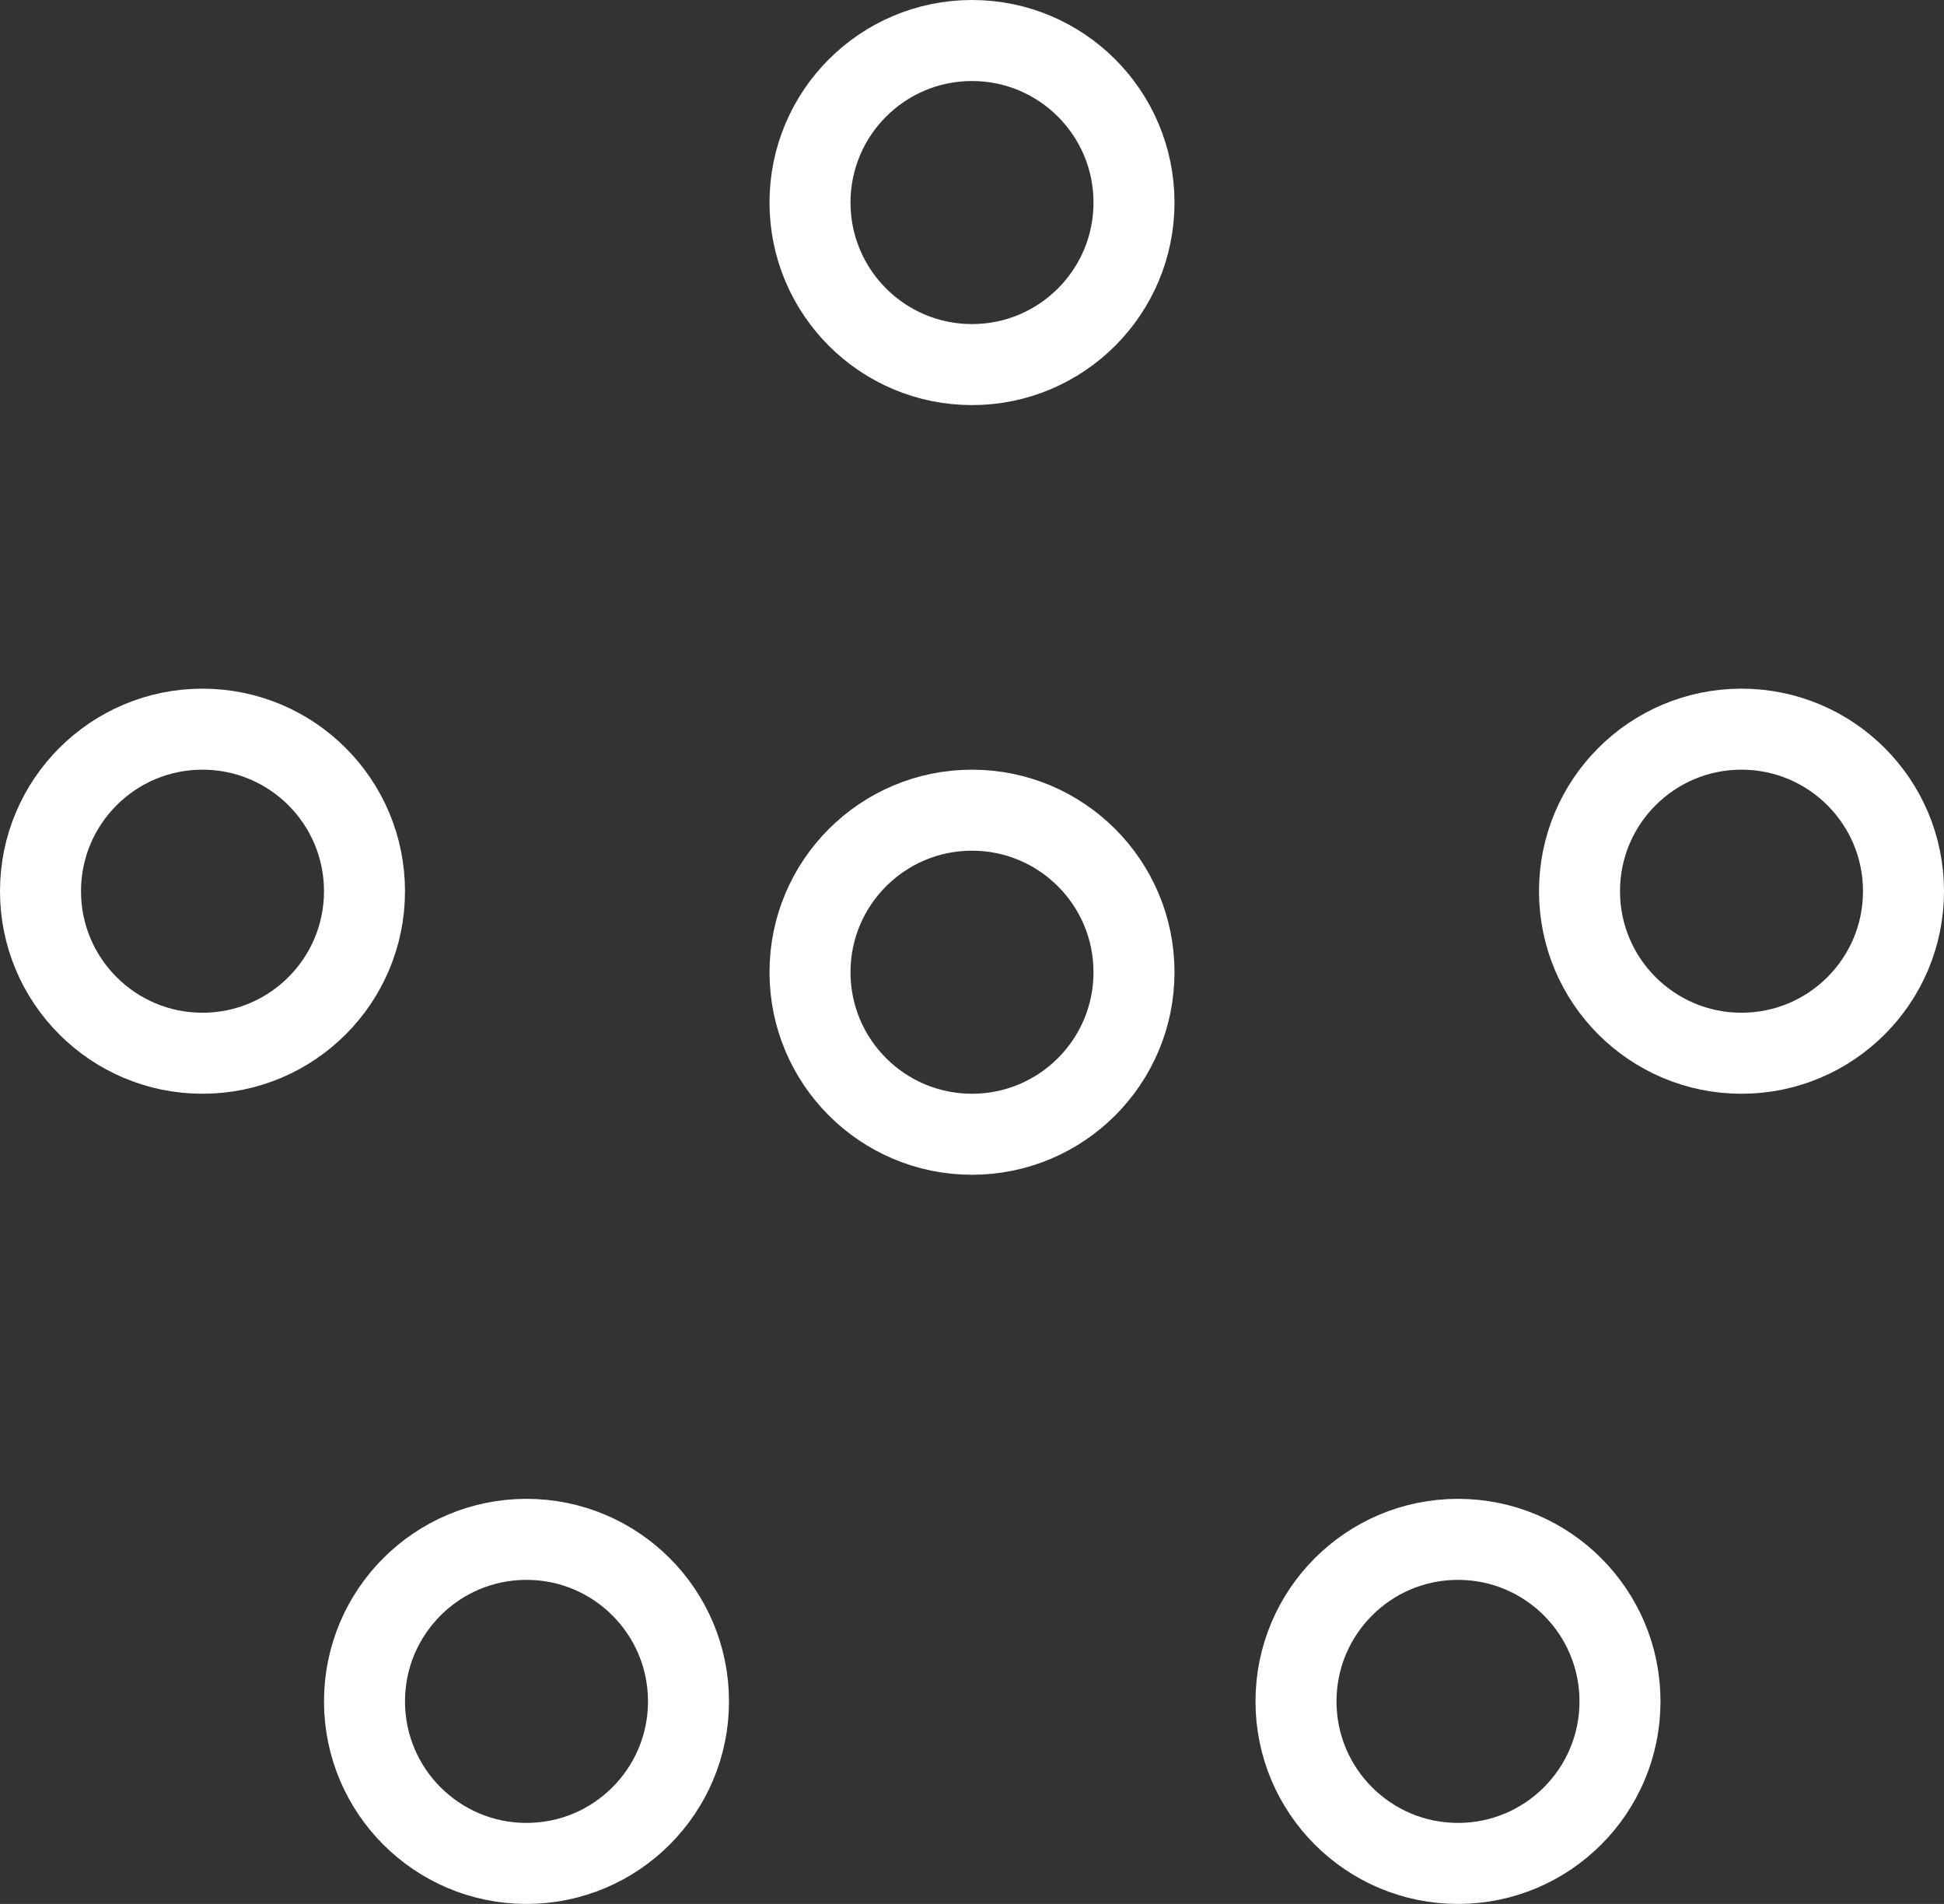 <svg width="48" height="47" viewBox="0 0 48 47" fill="none" xmlns="http://www.w3.org/2000/svg">
<rect x="0" y="0" width="48" height="47" fill="#333333" stroke="none"/>
<circle cx="24" cy="5" r="4" stroke="white" stroke-width="2"/>
<circle cx="5" cy="22" r="4" stroke="white" stroke-width="2"/>
<circle cx="43" cy="22" r="4" stroke="white" stroke-width="2"/>
<circle cx="13" cy="42" r="4" stroke="white" stroke-width="2"/>
<circle cx="36" cy="42" r="4" stroke="white" stroke-width="2"/>
<circle cx="24" cy="24" r="4" stroke="white" stroke-width="2"/>
</svg>
